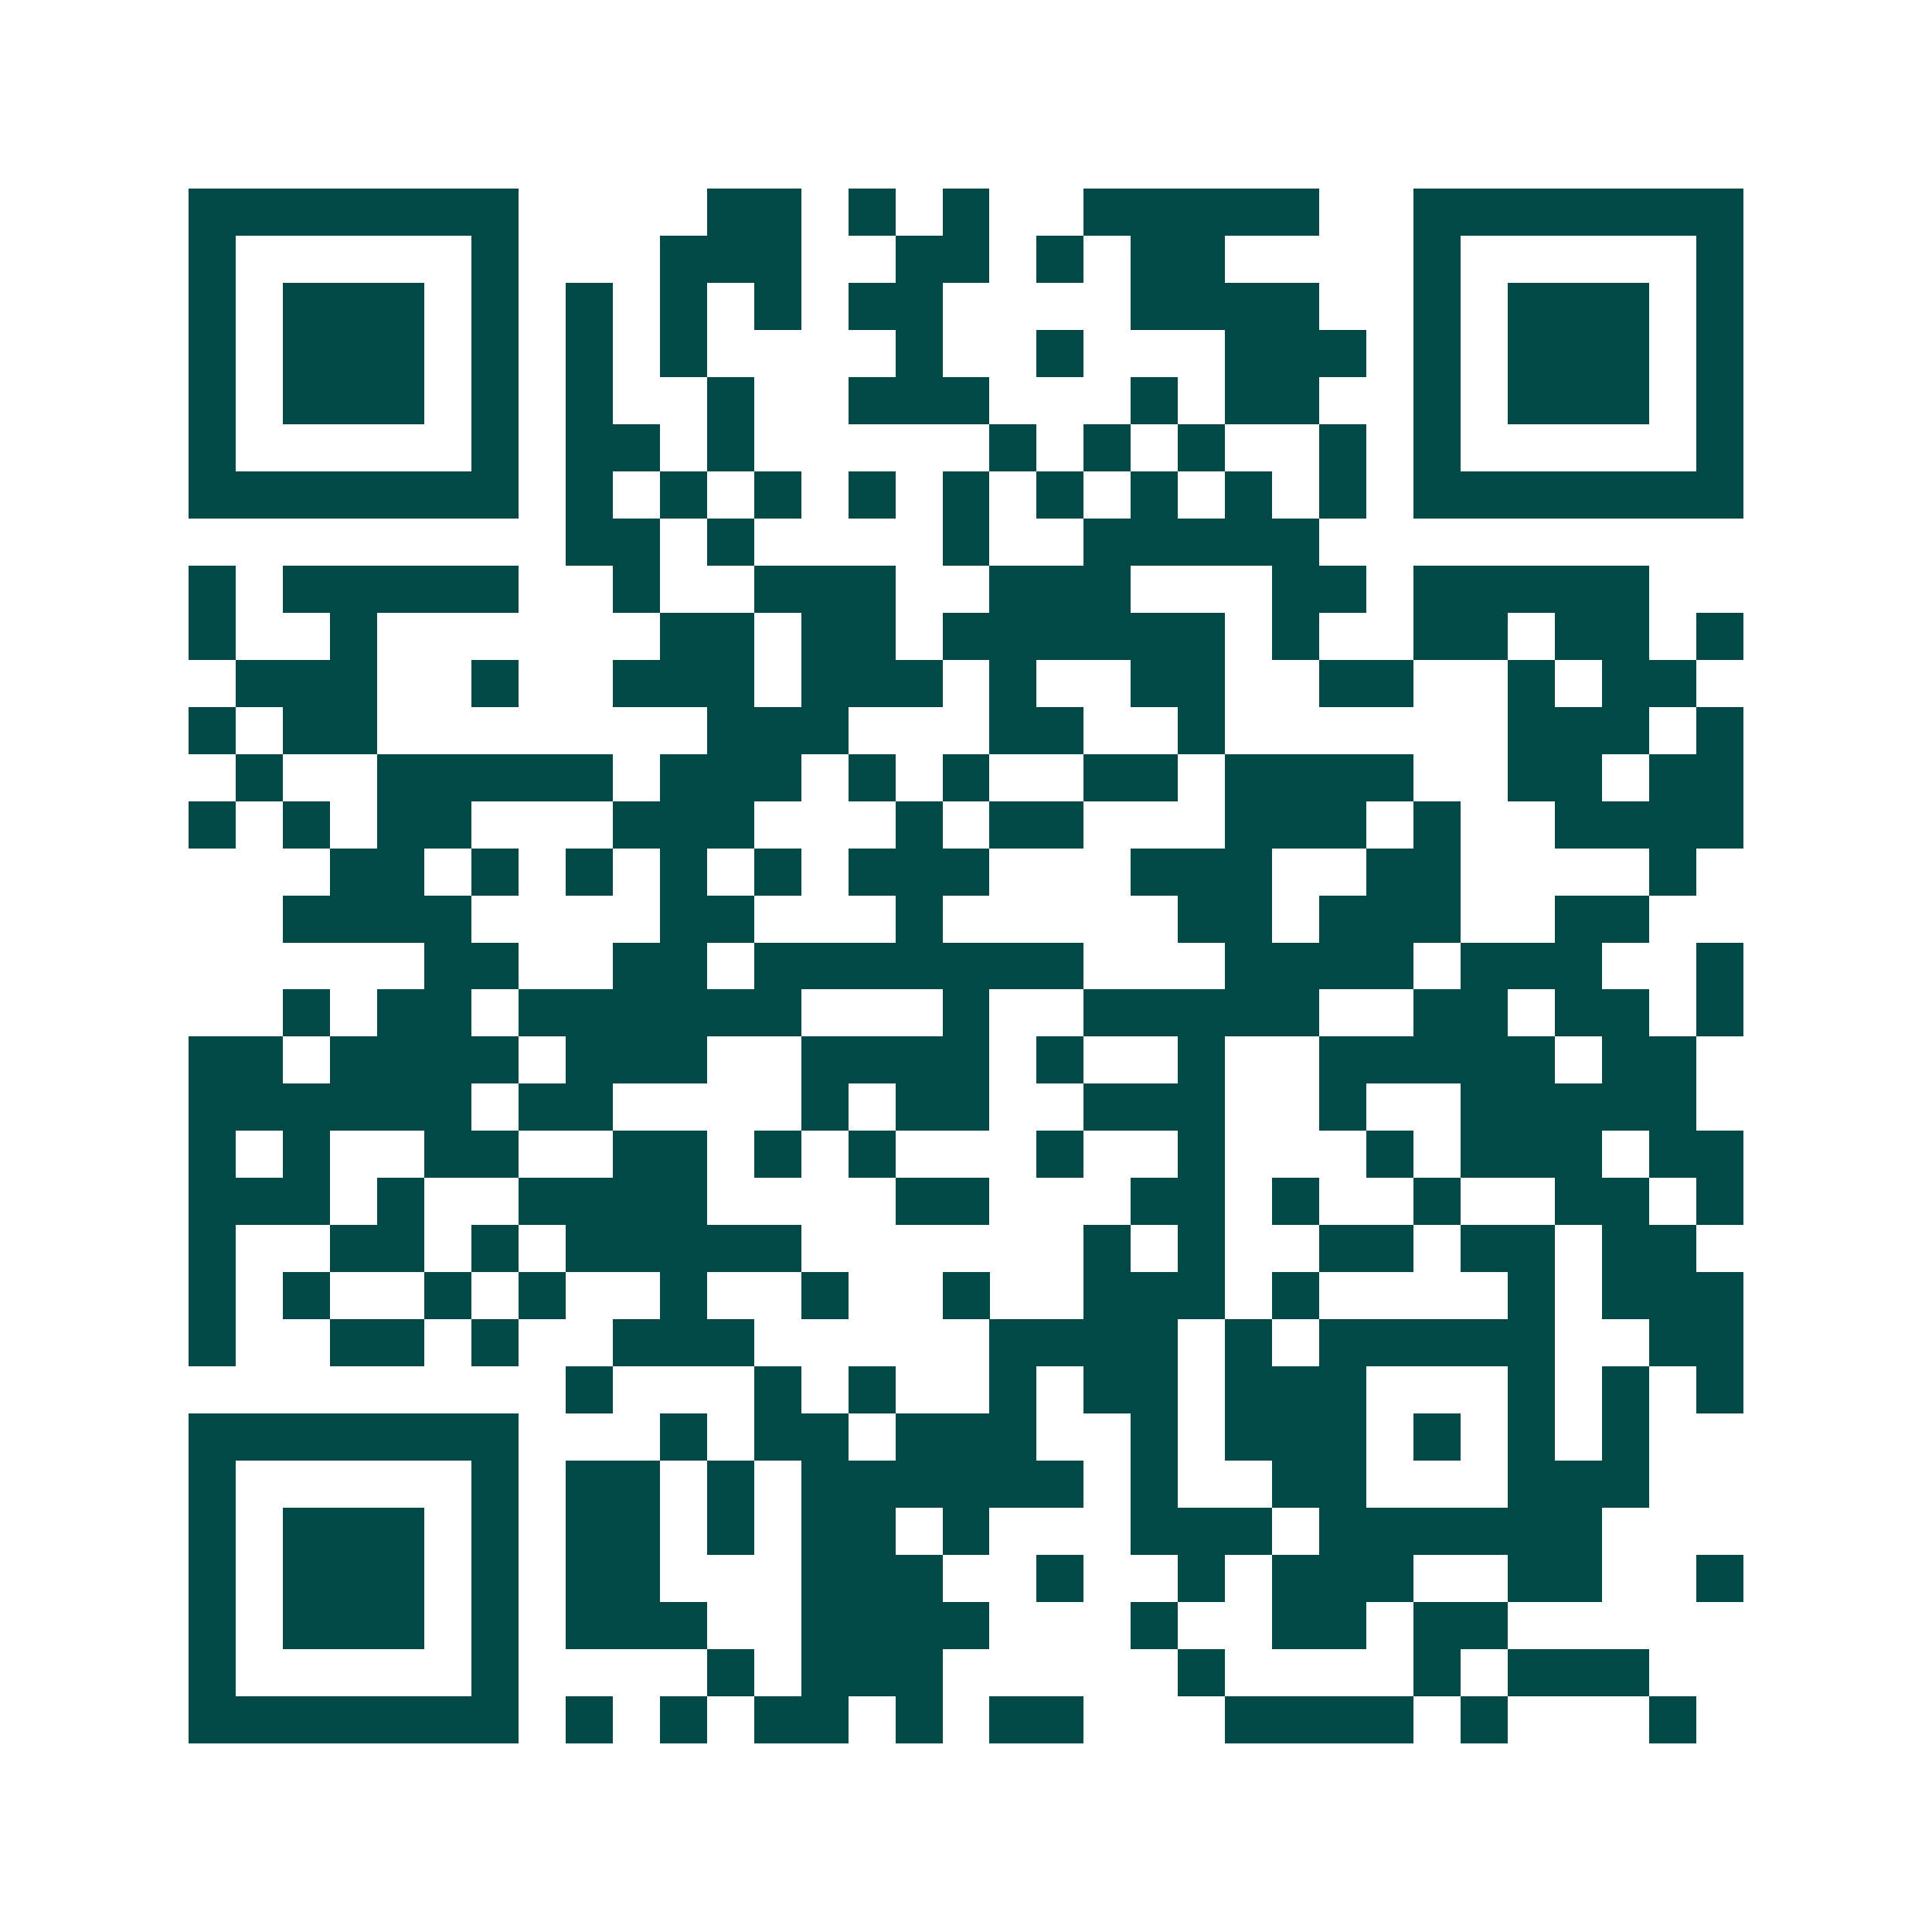 <svg xmlns="http://www.w3.org/2000/svg" width="200" height="200" viewBox="0 0 41 41" shape-rendering="crispEdges"><path fill="#ffffff" d="M0 0h41v41H0z"/><path stroke="#014847" d="M4 4.5h7m4 0h2m1 0h1m1 0h1m2 0h5m2 0h7M4 5.5h1m5 0h1m3 0h3m2 0h2m1 0h1m1 0h2m4 0h1m5 0h1M4 6.5h1m1 0h3m1 0h1m1 0h1m1 0h1m1 0h1m1 0h2m4 0h4m2 0h1m1 0h3m1 0h1M4 7.5h1m1 0h3m1 0h1m1 0h1m1 0h1m4 0h1m2 0h1m3 0h3m1 0h1m1 0h3m1 0h1M4 8.5h1m1 0h3m1 0h1m1 0h1m2 0h1m2 0h3m3 0h1m1 0h2m2 0h1m1 0h3m1 0h1M4 9.5h1m5 0h1m1 0h2m1 0h1m5 0h1m1 0h1m1 0h1m2 0h1m1 0h1m5 0h1M4 10.5h7m1 0h1m1 0h1m1 0h1m1 0h1m1 0h1m1 0h1m1 0h1m1 0h1m1 0h1m1 0h7M12 11.5h2m1 0h1m4 0h1m2 0h5M4 12.5h1m1 0h5m2 0h1m2 0h3m2 0h3m3 0h2m1 0h5M4 13.5h1m2 0h1m6 0h2m1 0h2m1 0h6m1 0h1m2 0h2m1 0h2m1 0h1M5 14.5h3m2 0h1m2 0h3m1 0h3m1 0h1m2 0h2m2 0h2m2 0h1m1 0h2M4 15.5h1m1 0h2m7 0h3m3 0h2m2 0h1m6 0h3m1 0h1M5 16.5h1m2 0h5m1 0h3m1 0h1m1 0h1m2 0h2m1 0h4m2 0h2m1 0h2M4 17.5h1m1 0h1m1 0h2m3 0h3m3 0h1m1 0h2m3 0h3m1 0h1m2 0h4M7 18.5h2m1 0h1m1 0h1m1 0h1m1 0h1m1 0h3m3 0h3m2 0h2m4 0h1M6 19.5h4m4 0h2m3 0h1m5 0h2m1 0h3m2 0h2M9 20.5h2m2 0h2m1 0h7m3 0h4m1 0h3m2 0h1M6 21.5h1m1 0h2m1 0h6m3 0h1m2 0h5m2 0h2m1 0h2m1 0h1M4 22.5h2m1 0h4m1 0h3m2 0h4m1 0h1m2 0h1m2 0h5m1 0h2M4 23.5h6m1 0h2m4 0h1m1 0h2m2 0h3m2 0h1m2 0h5M4 24.5h1m1 0h1m2 0h2m2 0h2m1 0h1m1 0h1m3 0h1m2 0h1m3 0h1m1 0h3m1 0h2M4 25.5h3m1 0h1m2 0h4m4 0h2m3 0h2m1 0h1m2 0h1m2 0h2m1 0h1M4 26.5h1m2 0h2m1 0h1m1 0h5m6 0h1m1 0h1m2 0h2m1 0h2m1 0h2M4 27.5h1m1 0h1m2 0h1m1 0h1m2 0h1m2 0h1m2 0h1m2 0h3m1 0h1m4 0h1m1 0h3M4 28.5h1m2 0h2m1 0h1m2 0h3m5 0h4m1 0h1m1 0h5m2 0h2M12 29.5h1m3 0h1m1 0h1m2 0h1m1 0h2m1 0h3m3 0h1m1 0h1m1 0h1M4 30.5h7m3 0h1m1 0h2m1 0h3m2 0h1m1 0h3m1 0h1m1 0h1m1 0h1M4 31.5h1m5 0h1m1 0h2m1 0h1m1 0h6m1 0h1m2 0h2m3 0h3M4 32.5h1m1 0h3m1 0h1m1 0h2m1 0h1m1 0h2m1 0h1m3 0h3m1 0h6M4 33.5h1m1 0h3m1 0h1m1 0h2m3 0h3m2 0h1m2 0h1m1 0h3m2 0h2m2 0h1M4 34.5h1m1 0h3m1 0h1m1 0h3m2 0h4m3 0h1m2 0h2m1 0h2M4 35.5h1m5 0h1m4 0h1m1 0h3m5 0h1m4 0h1m1 0h3M4 36.5h7m1 0h1m1 0h1m1 0h2m1 0h1m1 0h2m3 0h4m1 0h1m3 0h1"/></svg>
